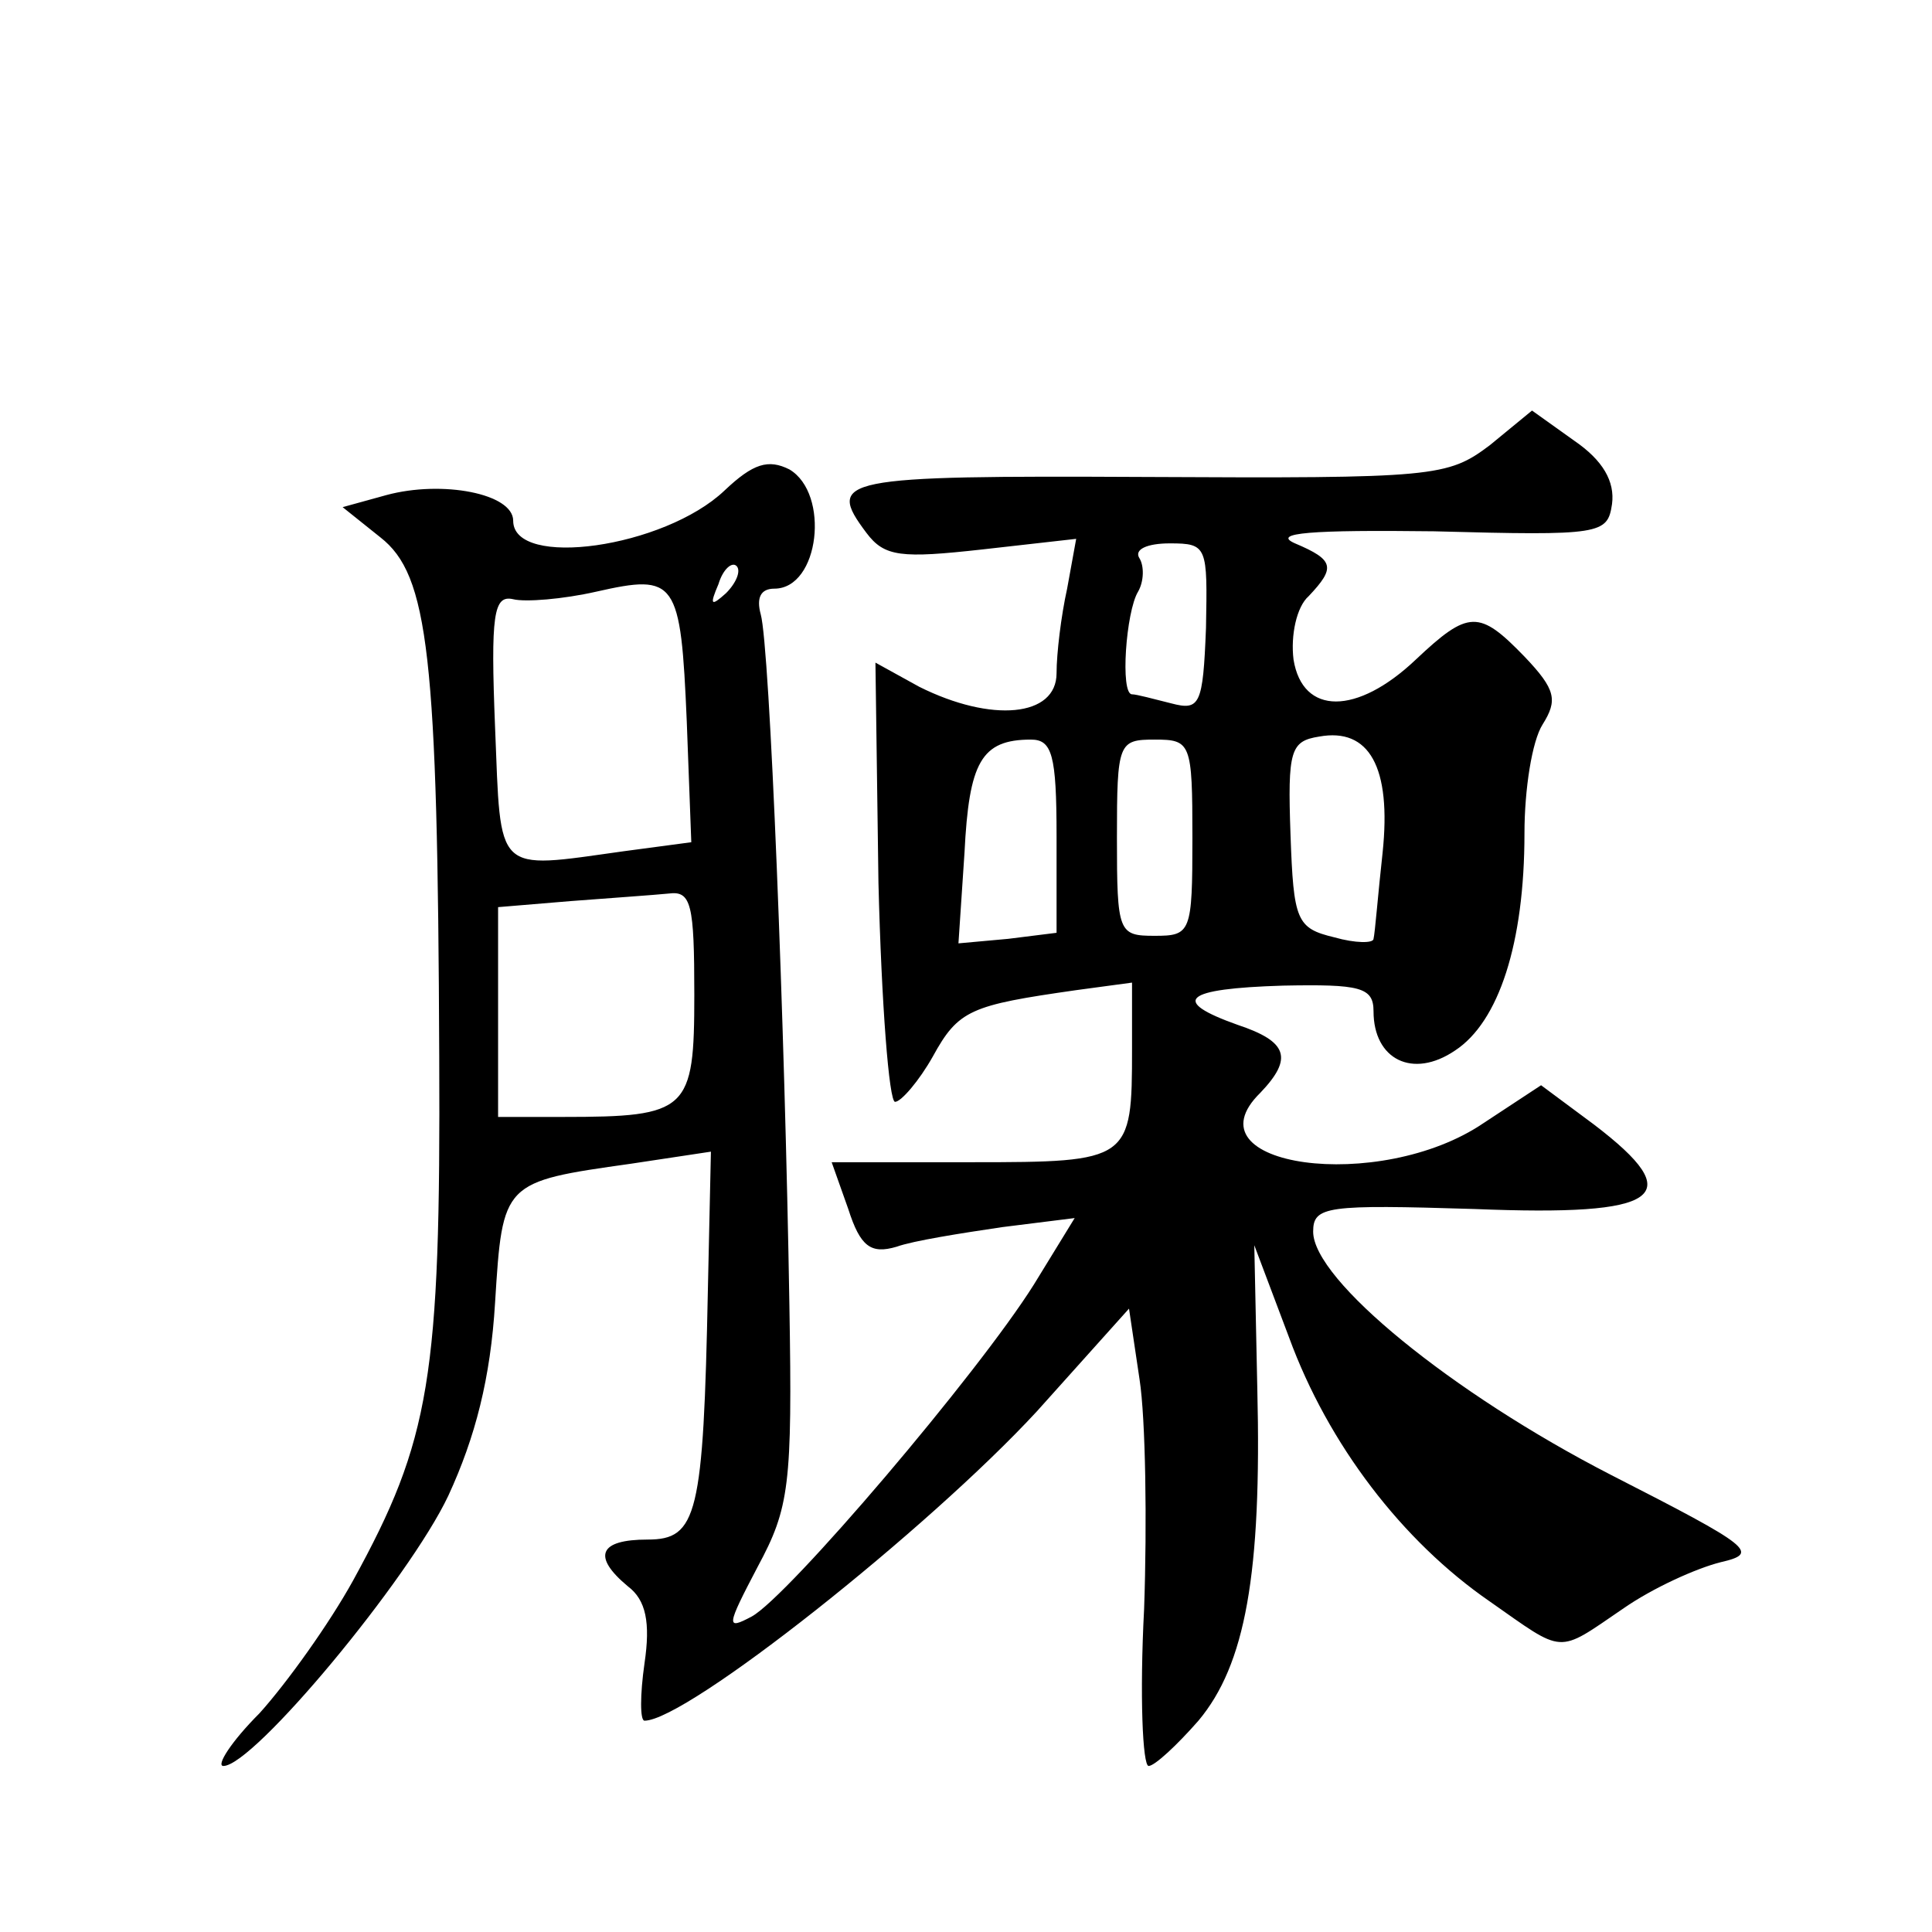 <?xml version="1.0" standalone="no"?>
<!DOCTYPE svg PUBLIC "-//W3C//DTD SVG 20010904//EN"
 "http://www.w3.org/TR/2001/REC-SVG-20010904/DTD/svg10.dtd">
<svg version="1.0" xmlns="http://www.w3.org/2000/svg"
 width="128pt" height="128pt" viewBox="0 0 128 128"
 preserveAspectRatio="xMidYMid meet">
<g transform="translate(0,128) scale(0.1,-0.1)"
fill="#0" stroke="none">
<path d="M987 985 c-28 -21 -36 -22 -228 -21 -203 1 -212 -1 -185 -37 12 -16 23
-17 77 -11 l62 7 -6 -33 c-4 -18 -7 -43 -7 -56 0 -29 -43 -33 -91 -9 l-29 16 2
-146 c2 -80 7 -145 11 -145 4 0 16 14 25 30 17 31 25 34 95 44 l37 5 0 -44 c0 -74
-1 -75 -106 -75 l-93 0 11 -31 c8 -25 15 -30 32 -25 11 4 43 9 70 13 l48 6 -27
-44 c-37 -59 -163 -207 -187 -220 -17 -9 -17 -7 4 33 21 39 23 54 21 173 -3 185
-13 437 -19 458 -3 11 0 17 9 17 30 0 37 63 10 79 -14 7 -24 4 -43 -14 -40 -38
-140 -52 -140 -20 0 18 -47 27 -84 17 l-29 -8 25 -20 c32 -25 38 -78 39 -344 1
-213 -6 -254 -57 -347 -16 -29 -44 -68 -62 -88 -19 -19 -29 -35 -24 -35 20 0 123
124 149 179 18 39 28 78 31 128 5 80 5 80 90 92 l53 8 -2 -91 c-3 -150 -7 -166
-40 -166 -32 0 -37 -11 -13 -31 12 -9 15 -24 11 -51 -3 -21 -3 -38 0 -38 28 0 188
127 260 205 l61 68 7 -47 c4 -26 5 -95 3 -152 -3 -57 -1 -104 3 -104 4 0 19 14
33 30 31 37 42 97 39 220 l-2 95 23 -61 c26 -71 75 -135 133 -175 50 -35 44 -35
88 -5 20 14 49 27 65 31 26 6 21 10 -73 58 -105 54 -197 129 -197 161 0 17 9 18
107 15 124 -5 142 8 79 56 l-35 26 -38 -25 c-69 -47 -198 -29 -148 20 22 23 18
34 -15 45 -45 16 -36 24 30 26 51 1 60 -1 60 -17 0 -32 26 -45 54 -26 29 19 46
71 46 144 0 29 5 61 12 72 10 16 9 23 -12 45 -30 31 -37 31 -72 -2 -39 -37 -75
-37 -81 0 -2 16 2 35 10 42 18 19 17 24 -9 35 -16 7 11 9 92 8 111 -3 115 -2 118
18 2 15 -6 29 -25 42 l-28 20 -28 -23z m-188 -121 c-2 -51 -4 -55 -23 -50 -12 3
-23 6 -26 6 -8 0 -4 55 4 68 4 7 4 17 1 22 -4 6 5 10 20 10 25 0 25 -2 24 -56z
m-318 23 c-10 -9 -11 -8 -5 6 3 10 9 15 12 12 3 -3 0 -11 -7 -18z m-26 -85 l3 -80
-45 -6 c-86 -12 -81 -16 -85 82 -3 75 -1 88 12 85 8 -2 33 0 55 5 53 12 56 8 60
-86z m461 -87 c-3 -27 -5 -53 -6 -57 0 -3 -12 -3 -26 1 -25 6 -27 11 -29 68 -2
56 0 62 19 65 33 6 48 -20 42 -77z m-216 11 l0 -64 -32 -4 -33 -3 4 60 c3 60 11
75 44 75 14 0 17 -10 17 -64z m90 -1 c0 -63 -1 -65 -25 -65 -24 0 -25 2 -25 65
0 63 1 65 25 65 24 0 25 -2 25 -65z m-330 -104 c0 -77 -4 -81 -87 -81 l-43 0 0
69 0 70 48 4 c26 2 55 4 65 5 15 2 17 -7 17 -67z"/>
</g>
</svg>
